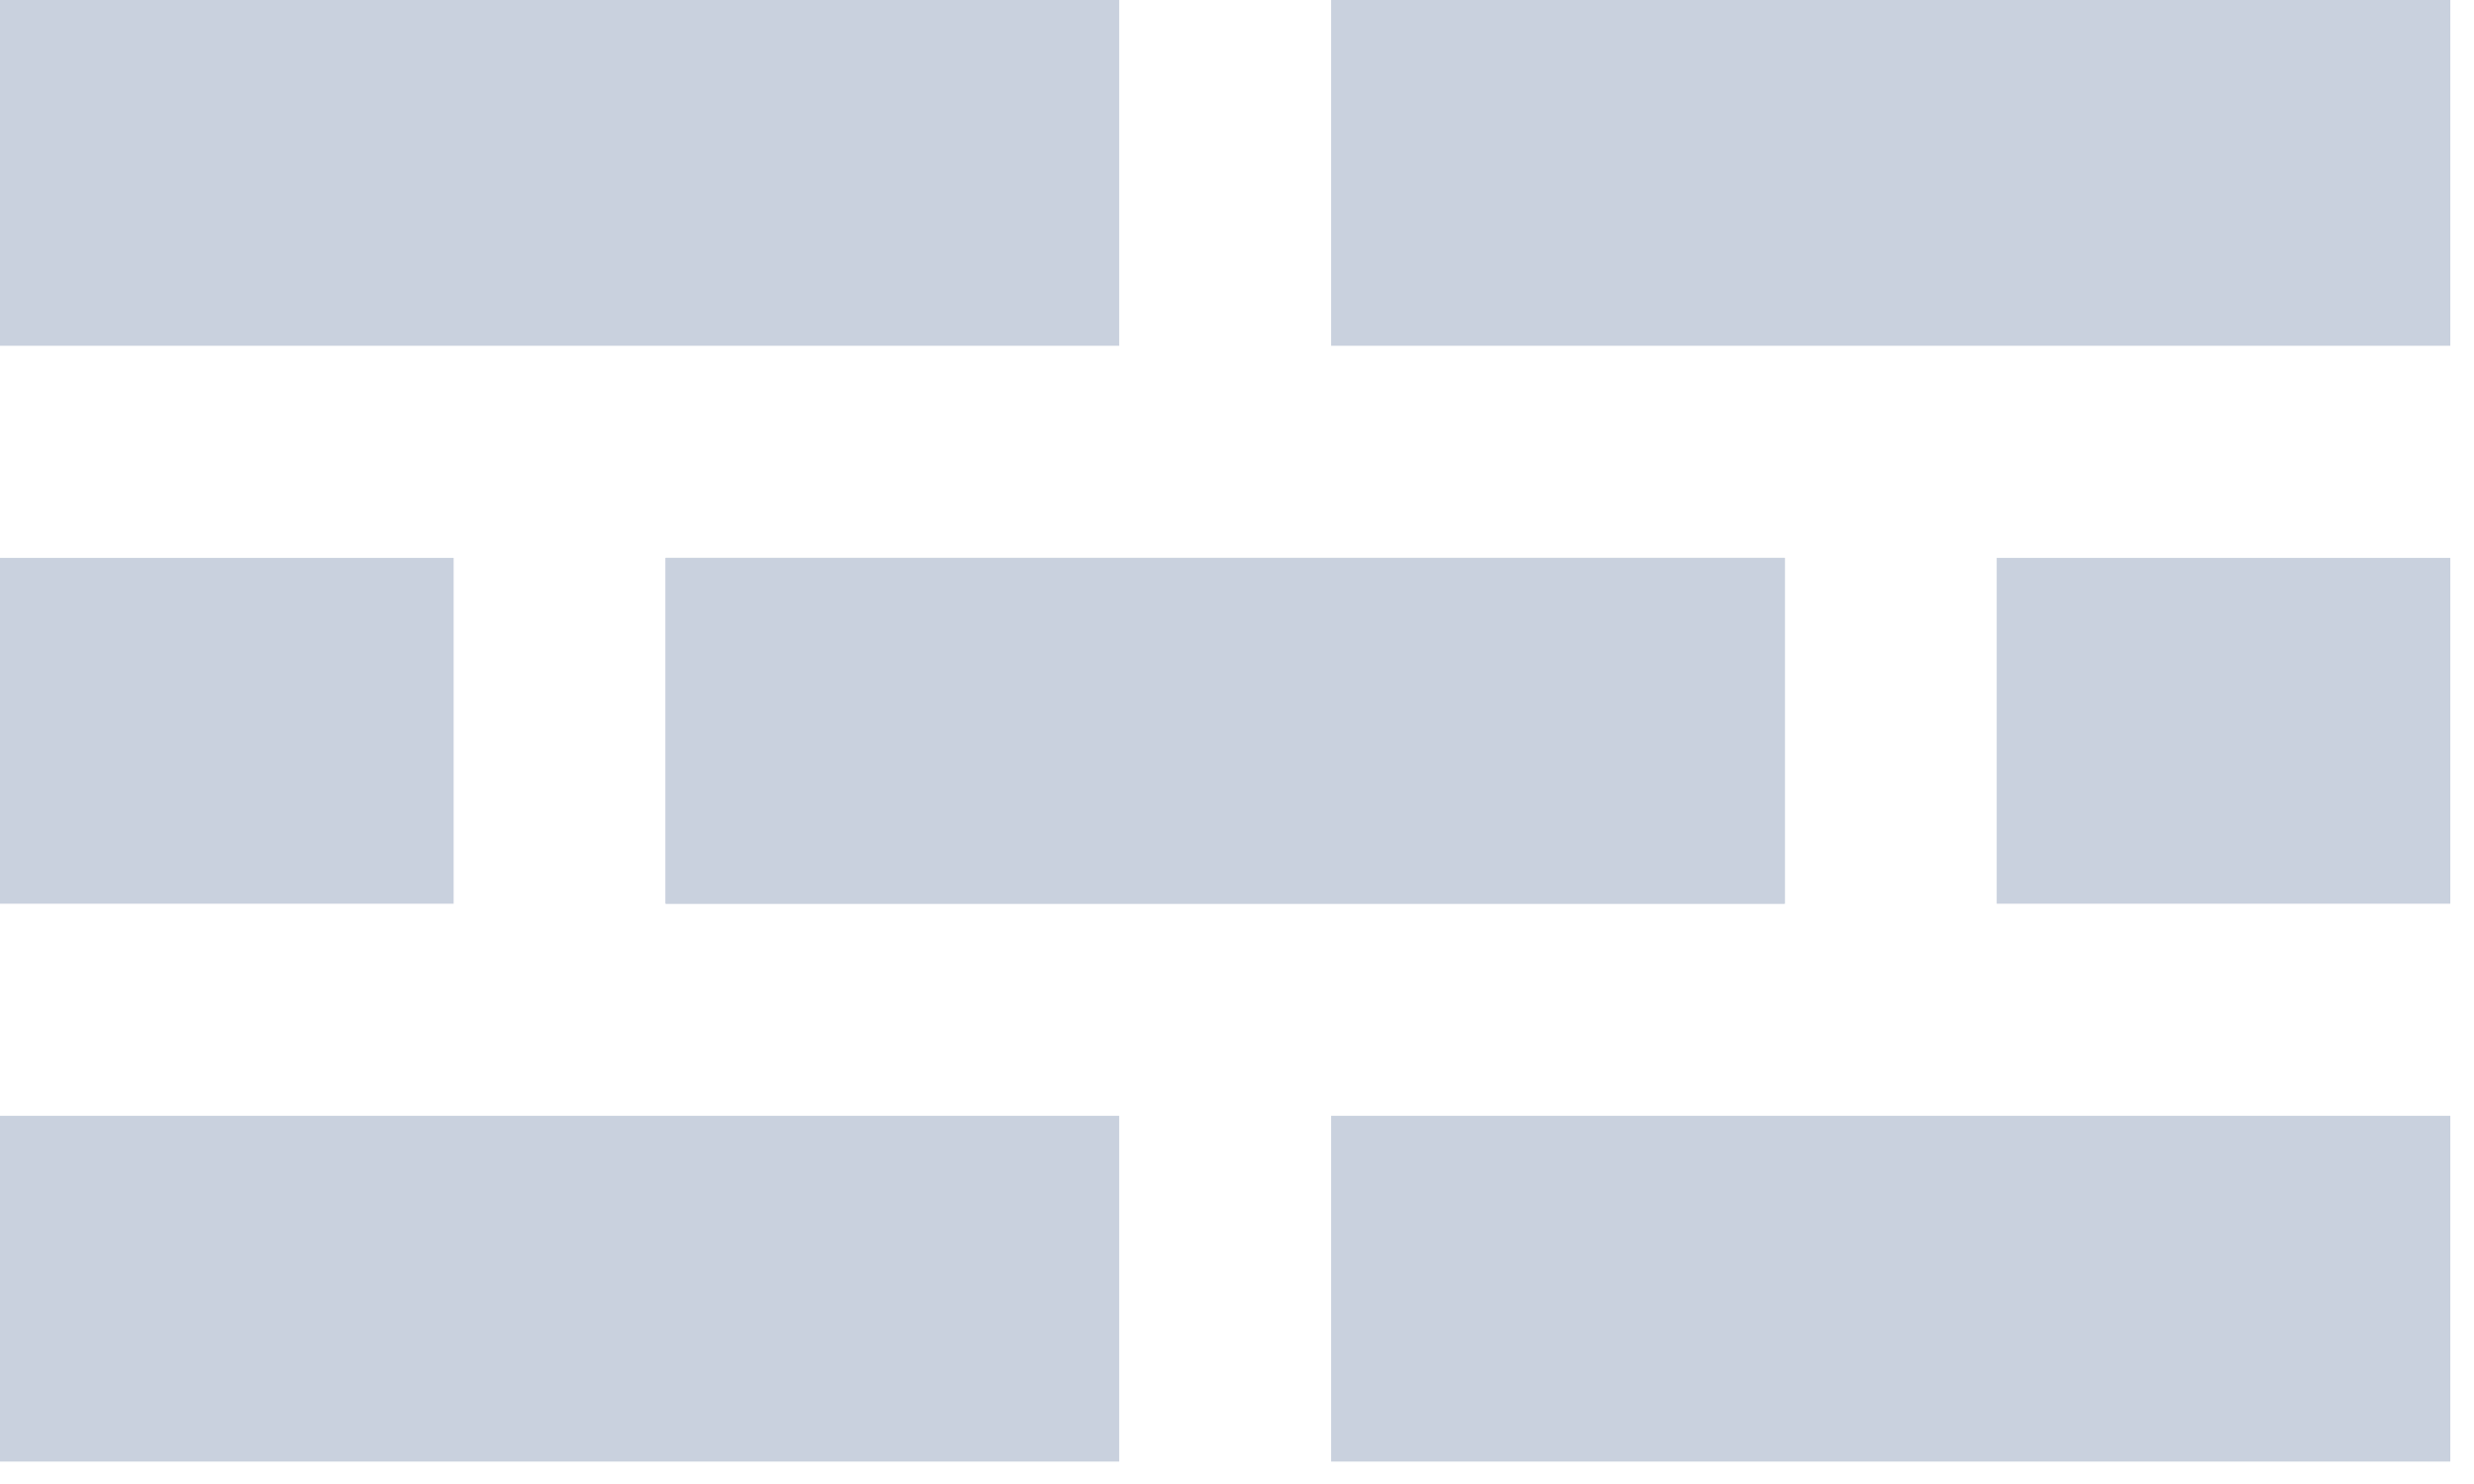 <?xml version="1.0" encoding="UTF-8"?>
<svg width="45px" height="27px" viewBox="0 0 45 27" version="1.1" xmlns="http://www.w3.org/2000/svg" xmlns:xlink="http://www.w3.org/1999/xlink">
    <!-- Generator: Sketch 64 (93537) - https://sketch.com -->
    <title>Group 2</title>
    <desc>Created with Sketch.</desc>
    <g id="Page-1" stroke="none" stroke-width="1" fill="none" fill-rule="evenodd">
        <g id="Desktop-Copy-2" transform="translate(-68, -956)" fill="#C9D1DE">
            <g id="Group-2" transform="translate(68, 956)">
                <path d="M20.357,5.77315973e-15 L0,5.77315973e-15 L0,6.291 L20.357,6.291 L20.357,5.77315973e-15 Z M24.212,5.77315973e-15 L24.212,6.291 L44.569,6.291 L44.569,5.77315973e-15 L24.212,5.77315973e-15 Z" id="Shape"></path>
                <path d="M20.357,20.301 L0,20.301 L0,26.592 L20.357,26.592 L20.357,20.301 Z M24.212,20.301 L24.212,26.592 L44.569,26.592 L44.569,20.301 L24.212,20.301 Z" id="Shape"></path>
                <path d="M8.251,10.15 L8.8817842e-14,10.15 L8.8817842e-14,16.442 L8.251,16.442 L8.251,10.15 Z M32.463,16.442 L12.106,16.442 L12.106,10.15 L32.463,10.15 L32.463,16.442 Z M36.318,10.15 L36.318,16.442 L44.569,16.442 L44.569,10.15 L36.318,10.15 Z" id="Shape"></path>
                <rect id="Rectangle" x="12.106" y="10.15" width="20.357" height="6.291"></rect>
            </g>
        </g>
    </g>
</svg>